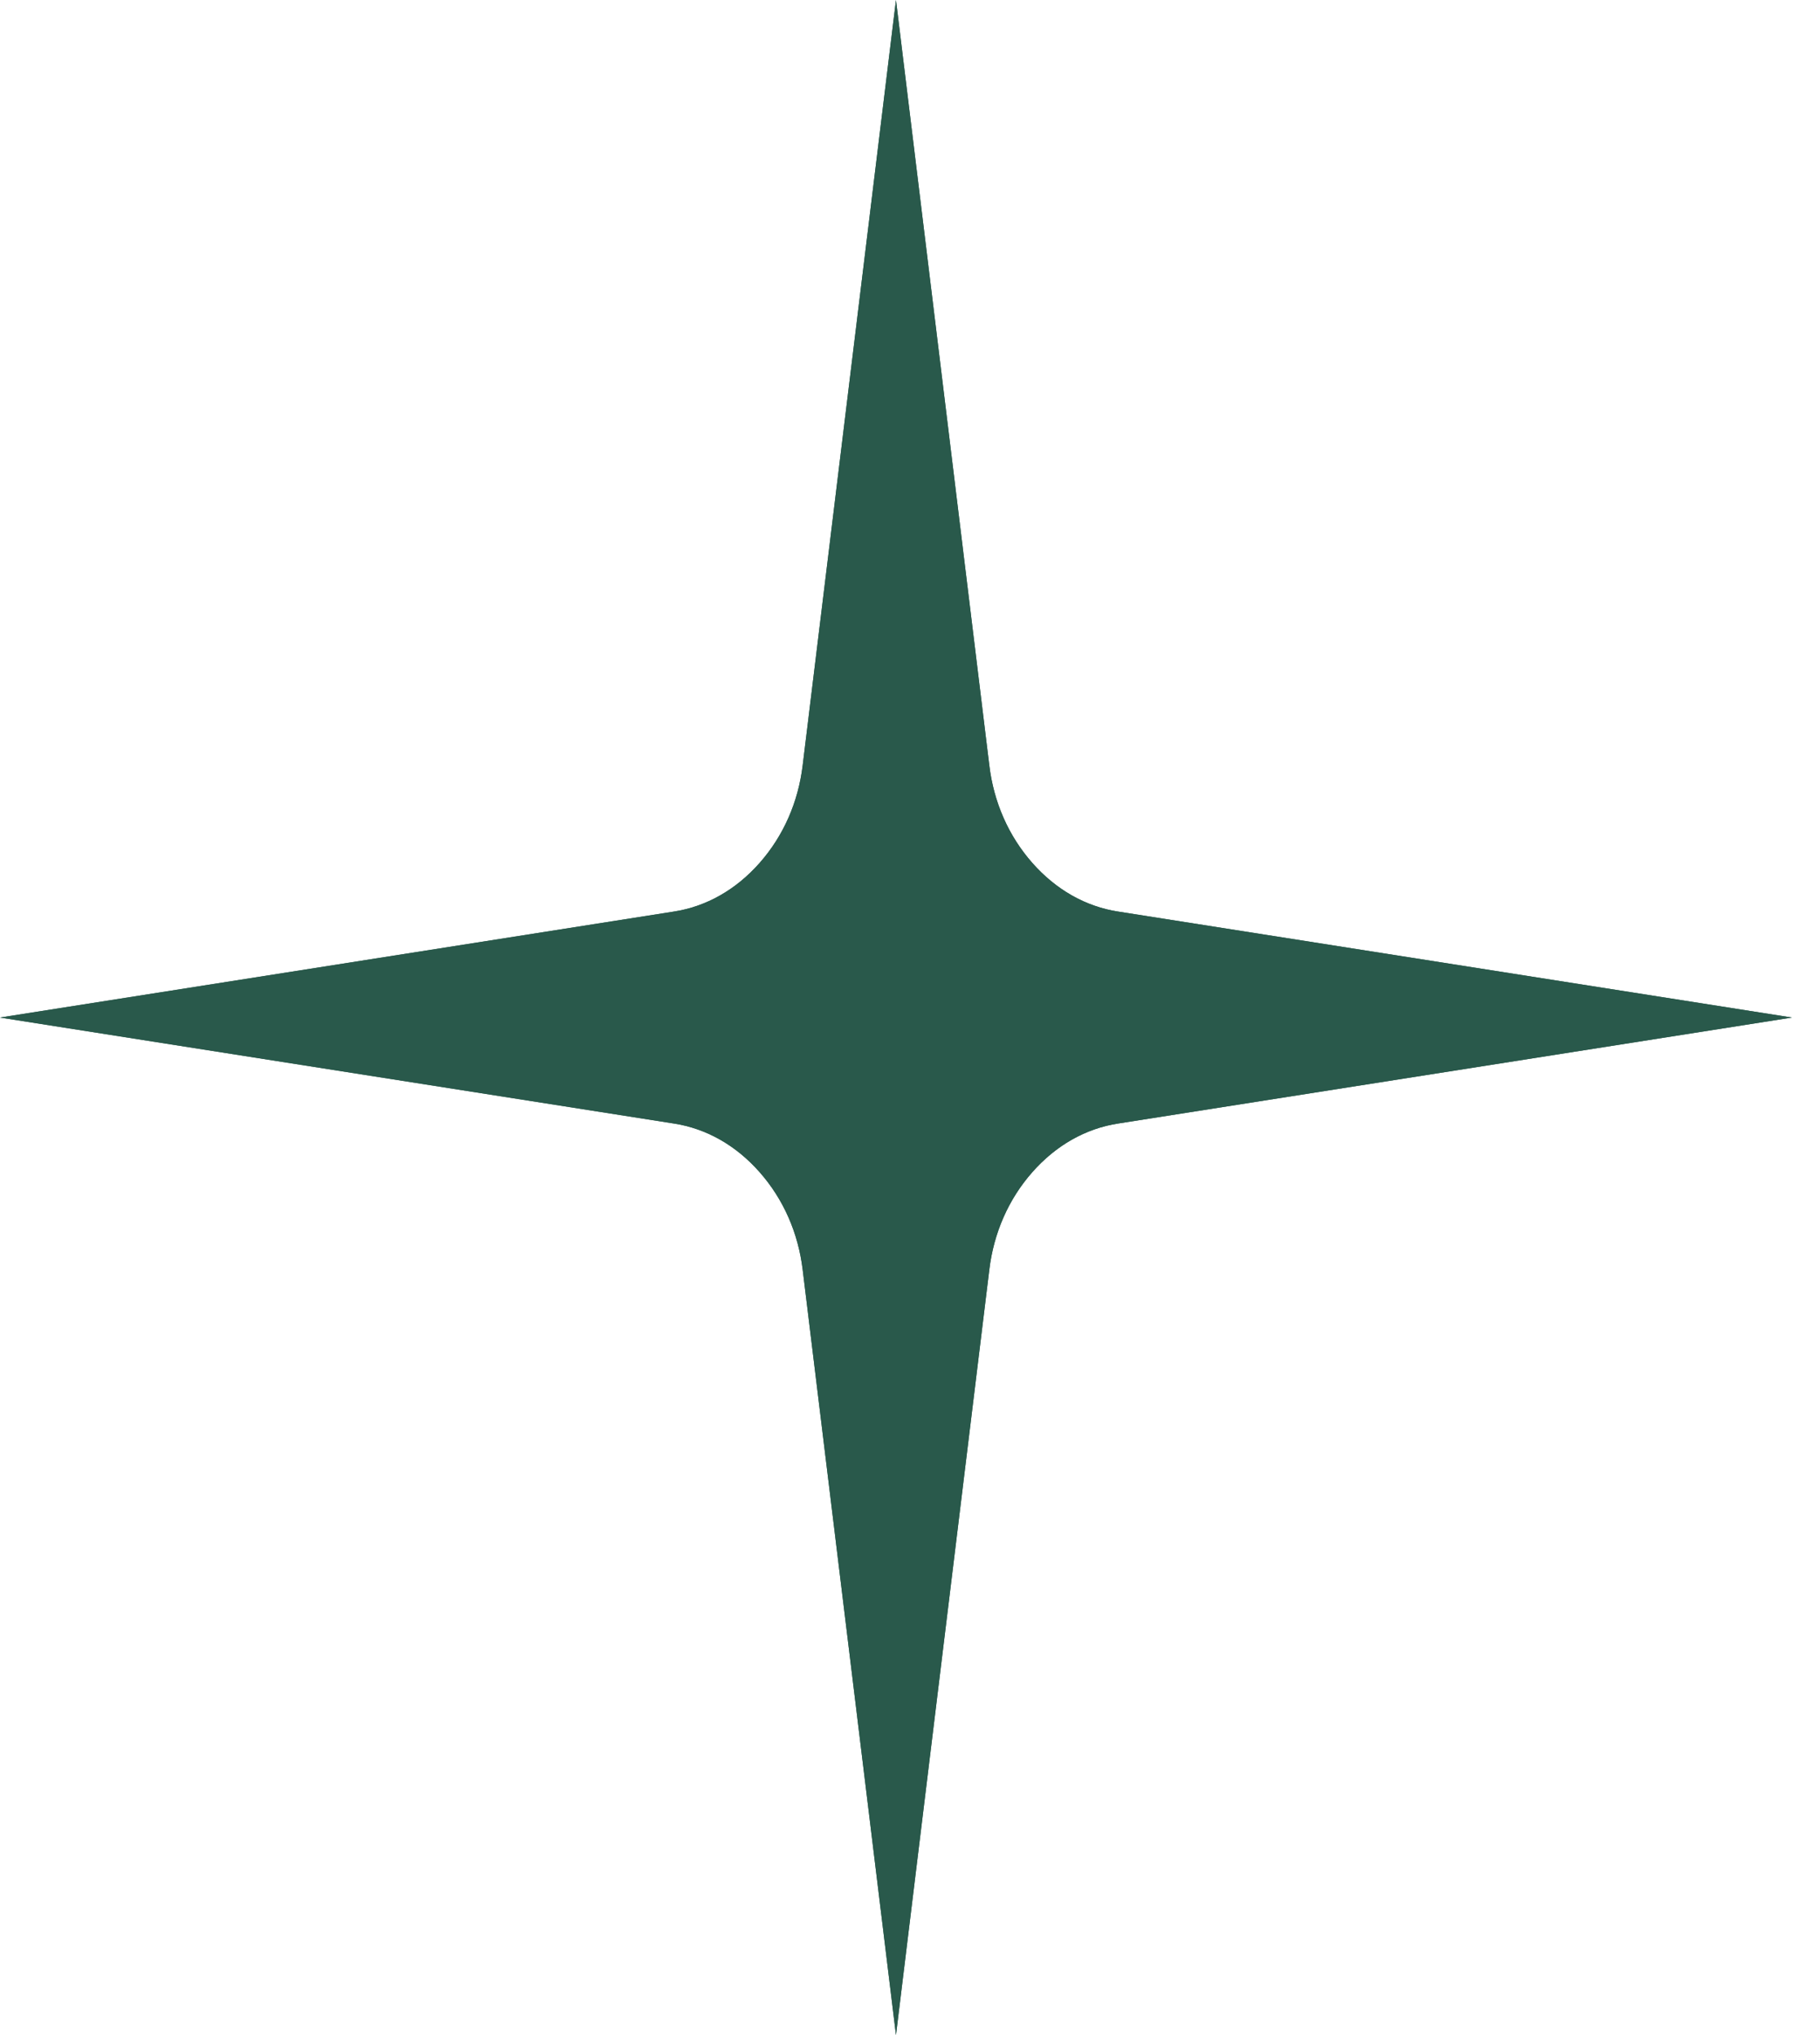<svg width="51" height="57" viewBox="0 0 51 57" fill="none" xmlns="http://www.w3.org/2000/svg">
<path fill-rule="evenodd" clip-rule="evenodd" d="M25.107 0L27.722 21.434C27.846 22.47 28.261 23.412 28.925 24.166C29.589 24.92 30.419 25.391 31.332 25.532L50.214 28.5L31.332 31.468C30.419 31.609 29.589 32.08 28.925 32.834C28.261 33.588 27.846 34.53 27.722 35.566L25.107 57L22.493 35.566C22.368 34.53 21.953 33.588 21.289 32.834C20.625 32.08 19.795 31.609 18.882 31.468L0 28.5L18.882 25.532C19.795 25.391 20.625 24.92 21.289 24.166C21.953 23.412 22.368 22.47 22.493 21.434L25.107 0Z" fill="#29594B"/>
<path fill-rule="evenodd" clip-rule="evenodd" d="M25.107 0L27.722 21.434C27.846 22.47 28.261 23.412 28.925 24.166C29.589 24.92 30.419 25.391 31.332 25.532L50.214 28.5L31.332 31.468C30.419 31.609 29.589 32.08 28.925 32.834C28.261 33.588 27.846 34.53 27.722 35.566L25.107 57L22.493 35.566C22.368 34.53 21.953 33.588 21.289 32.834C20.625 32.08 19.795 31.609 18.882 31.468L0 28.5L18.882 25.532C19.795 25.391 20.625 24.92 21.289 24.166C21.953 23.412 22.368 22.47 22.493 21.434L25.107 0Z" fill="#29594B"/>
</svg>
